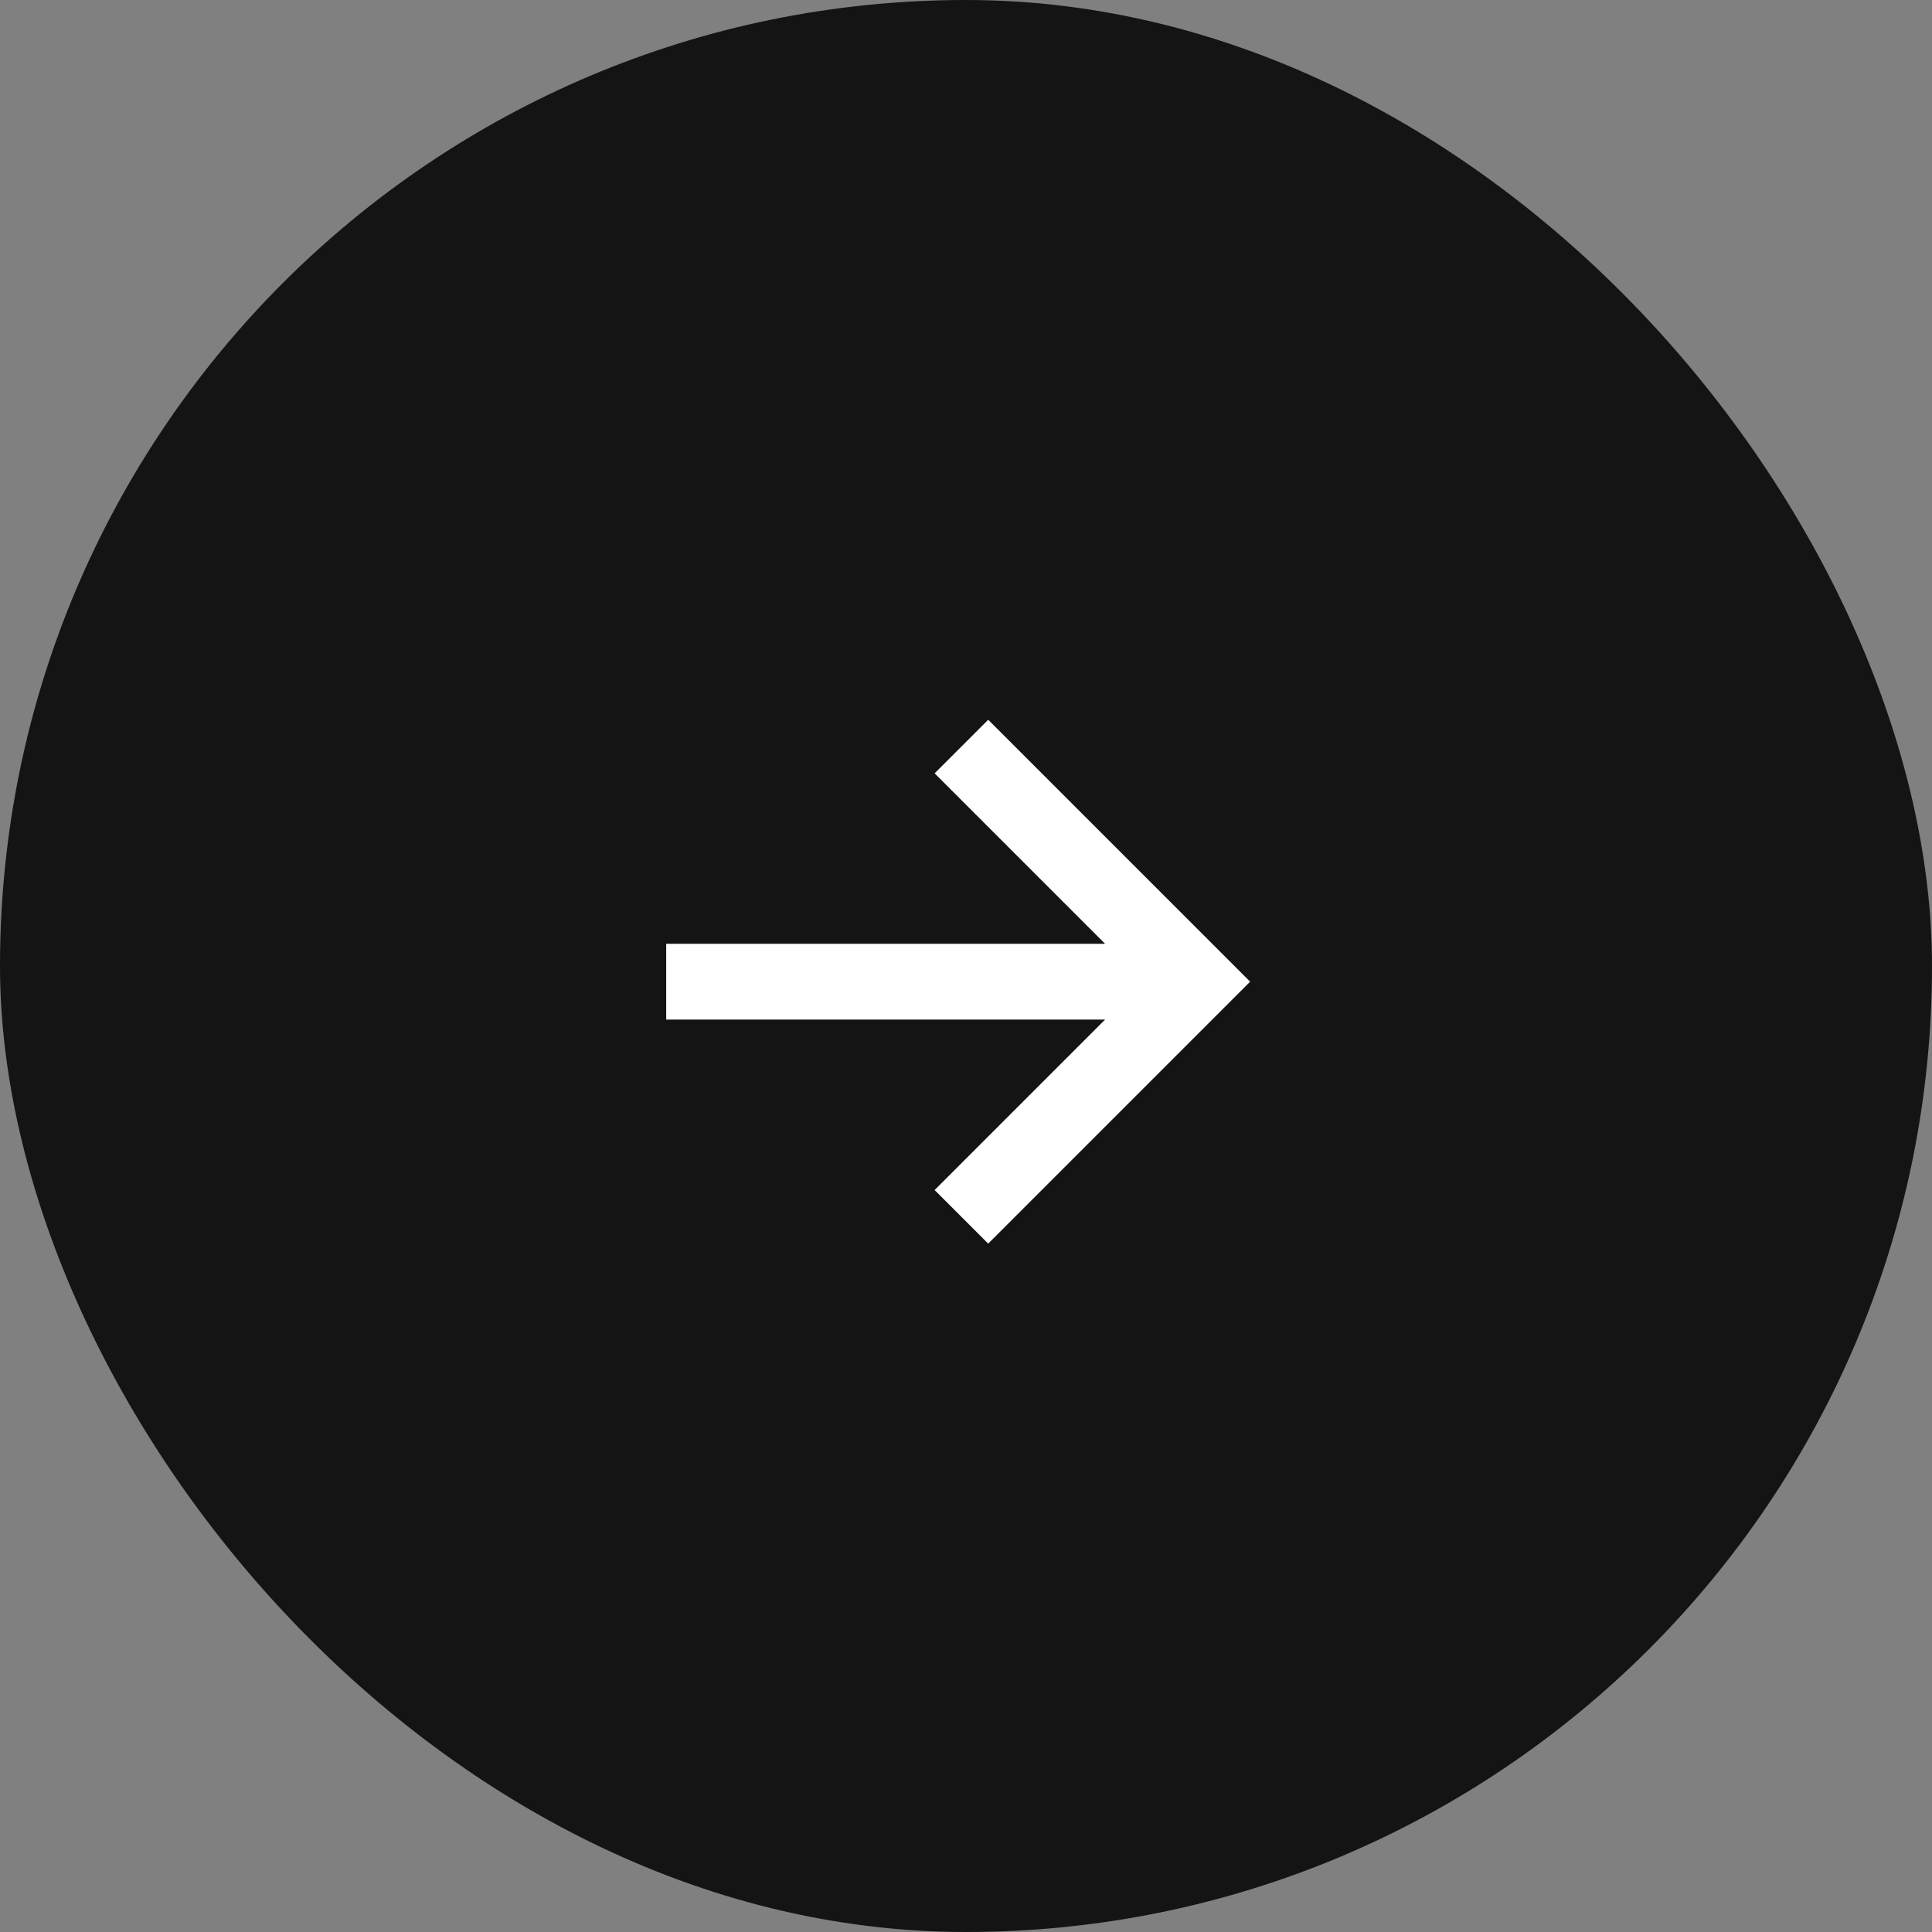 <?xml version="1.0" encoding="UTF-8"?> <svg xmlns="http://www.w3.org/2000/svg" width="51" height="51" viewBox="0 0 51 51" fill="none"><rect x="0" y="0" width="51" height="51" fill="#808080" stroke="none"/><rect width="51" height="51" rx="25.5" fill="#151414"></rect><path d="M17.586 24.914H29.172L24.672 20.414L26.086 19L33 25.914L26.086 32.828L24.672 31.414L29.172 26.914H17.586V24.914Z" fill="white"></path></svg> 